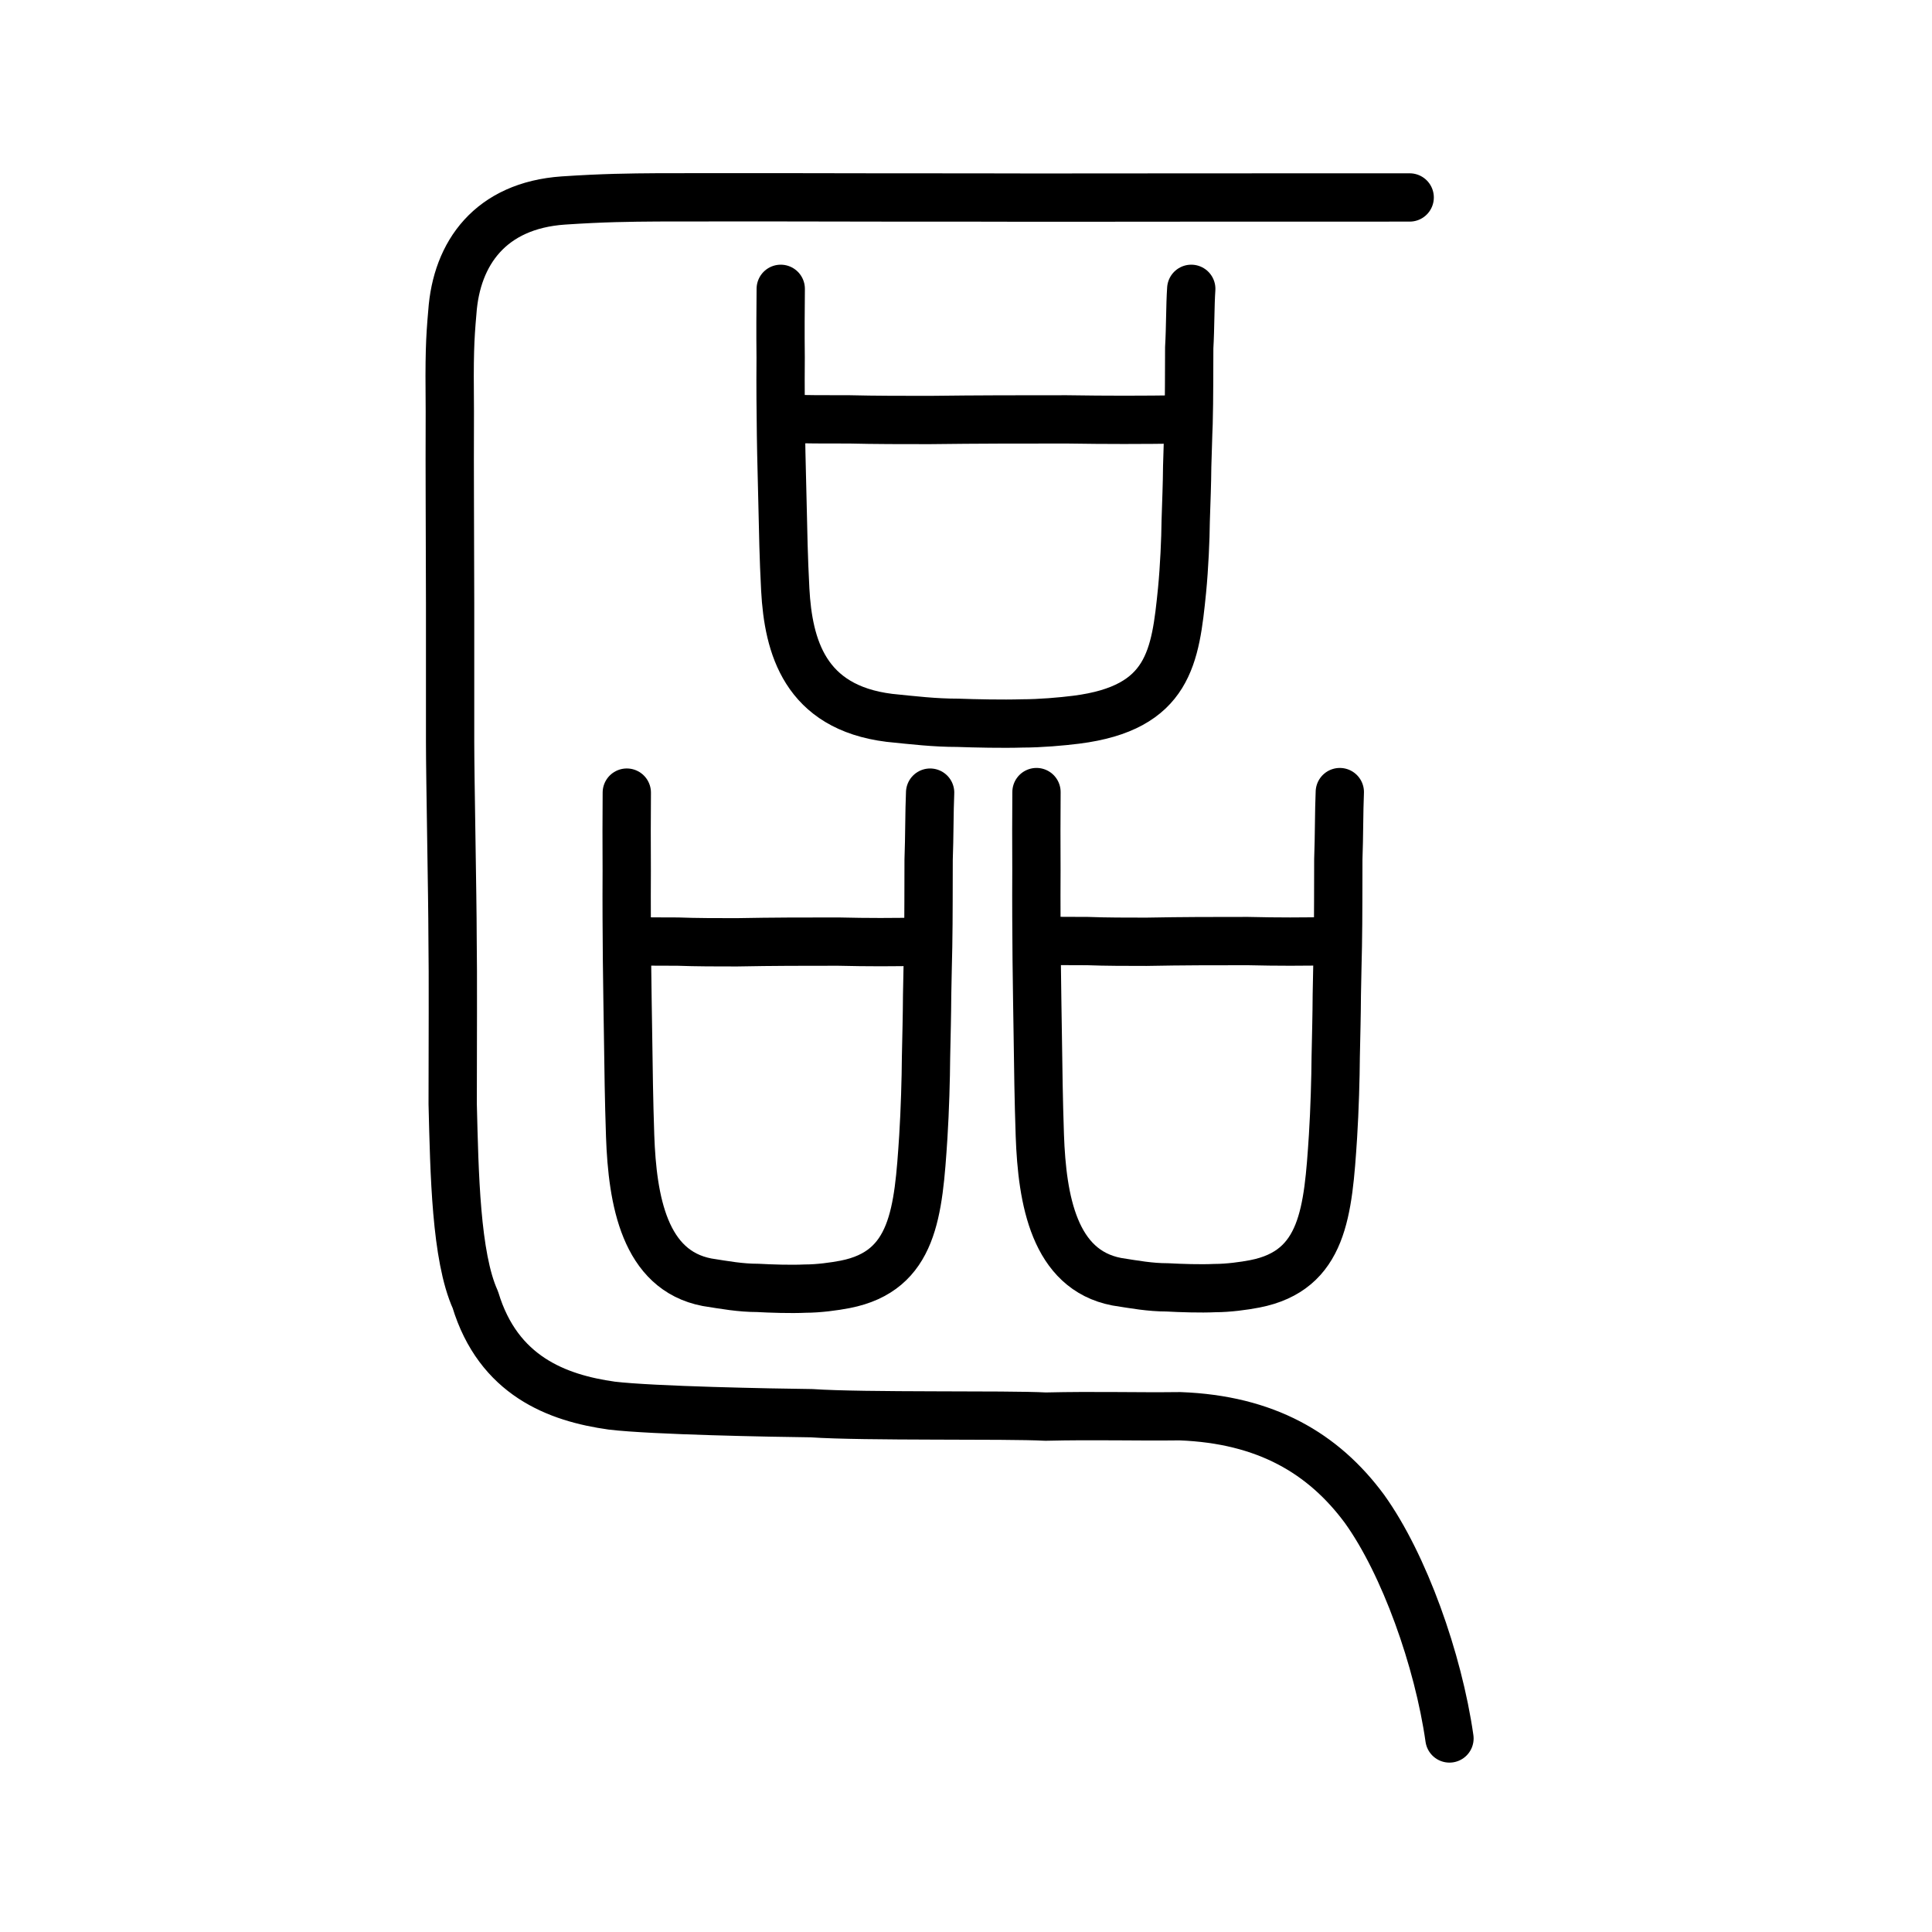 <?xml version="1.0" encoding="UTF-8" standalone="no"?>
<!-- Created with Inkscape (http://www.inkscape.org/) -->

<svg
   xmlns:dc="http://purl.org/dc/elements/1.1/"
   xmlns:cc="http://creativecommons.org/ns#"
   xmlns:rdf="http://www.w3.org/1999/02/22-rdf-syntax-ns#"
   xmlns:svg="http://www.w3.org/2000/svg"
   xmlns="http://www.w3.org/2000/svg"
   xmlns:sodipodi="http://sodipodi.sourceforge.net/DTD/sodipodi-0.dtd"
   xmlns:inkscape="http://www.inkscape.org/namespaces/inkscape"
   width="200px"
   height="200px"
   viewBox="0 0 200 200"
   version="1.1"
   id="SVGRoot"
   inkscape:version="0.92.3 (2405546, 2018-03-11)"
   sodipodi:docname="5340ss.svg">
  <sodipodi:namedview
     id="base"
     pagecolor="#ffffff"
     bordercolor="#666666"
     borderopacity="1.0"
     inkscape:pageopacity="0.0"
     inkscape:pageshadow="2"
     inkscape:zoom="3.5636364"
     inkscape:cx="134.23592"
     inkscape:cy="100.5041"
     inkscape:document-units="px"
     inkscape:current-layer="layer1"
     showgrid="true"
     inkscape:window-width="1194"
     inkscape:window-height="887"
     inkscape:window-x="87"
     inkscape:window-y="98"
     inkscape:window-maximized="0"
     showguides="false"
     inkscape:snap-global="false">
    <inkscape:grid
       type="xygrid"
       id="grid6085" />
  </sodipodi:namedview>
  <defs
     id="defs5523" />
  <g
     id="layer1"
     inkscape:groupmode="layer"
     inkscape:label="レイヤー 1">
    <path
       style="fill:none;stroke:#000000;stroke-width:5;stroke-linecap:round;stroke-linejoin:round;stroke-miterlimit:4;stroke-dasharray:none;stroke-opacity:1"
       d="m 145.93,20.441 c -8.172,0.005 -14.541,-0.002 -21.686,0.004 -6.071,0 -17.5,0.026 -23.507,6.8e-5 -7.363,0.013 -10.053,-0.013 -19.451,-0.02 -5.854,0.002 -7.656,-0.006 -13.2,0.006 -2.934,0.021 -5.595,0.046 -9.769,0.324 -7.535,0.522 -11.065,5.44 -11.492,11.577 -0.252,2.858 -0.317,4.381 -0.26,10.286 -0.027,7.643 0.016,10.093 0.029,19.756 l -2e-5,14.365 c 0,3.779 0.253,16.354 0.253,20.132 0.063,4.513 0.014,10.774 0.014,17.418 0.18,7.169 0.327,15.793 2.346,20.258 2.387,7.875 8.452,10.171 14.132,10.964 4.267,0.506 16.653,0.736 20.671,0.782 5.449,0.376 20.261,0.135 24.215,0.354 5.281,-0.124 9.221,0.019 13.931,-0.039 8.873,0.333 14.832,3.824 19.097,9.593 4.117,5.74 7.636,15.638 8.795,23.764"
       id="path4568-3"
       inkscape:connector-curvature="0"
       sodipodi:nodetypes="ccccccccccccccccccc" />
    <path
       id="path836"
       d="m 80.822,29.9 c -0.021,2.435 -0.038,4.422 -0.009,7.113 -0.028,3.268 0.006,5.383 0.036,8.075 0.032,2.435 0.115,4.935 0.152,6.857 0.077,3.332 0.109,5.639 0.29,9.1 0.318,5.832 1.999,12.176 10.773,13.266 2.522,0.256 4.676,0.513 7.096,0.513 1.788,0.064 4.627,0.128 6.679,0.064 1.841,0 4.051,-0.192 5.578,-0.385 9.635,-1.218 10.259,-6.537 10.949,-13.394 0.231,-2.371 0.361,-5.319 0.377,-7.178 0.072,-2.307 0.137,-3.653 0.154,-5.639 0.069,-1.858 0.079,-3.012 0.143,-4.422 0.076,-2.756 0.047,-5.447 0.068,-7.882 0.123,-2.115 0.089,-4.294 0.21,-6.088"
       style="fill:none;stroke:#000000;stroke-width:5;stroke-linecap:round;stroke-linejoin:round;stroke-miterlimit:4;stroke-dasharray:none;stroke-opacity:1"
       inkscape:connector-curvature="0"
       sodipodi:nodetypes="ccccccccccccccc" />
    <path
       id="path838"
       d="m 81.496,43.35 c 2.208,0.064 3.365,0.064 6.468,0.064 2.524,0.064 5.627,0.064 8.257,0.064 5.155,-0.064 9.362,-0.064 14.201,-0.064 4.26,0.064 7.573,0.064 12.097,0"
       style="fill:none;stroke:#000000;stroke-width:5;stroke-linecap:round;stroke-linejoin:round;stroke-miterlimit:4;stroke-dasharray:none;stroke-opacity:1"
       inkscape:connector-curvature="0"
       sodipodi:nodetypes="ccccc" />
    <path
       id="path836-1"
       d="m 107.297,81.996 c -0.015,2.779 -0.028,5.047 -0.007,8.119 -0.021,3.73 0.004,6.144 0.027,9.216 0.023,2.779 0.085,5.632 0.112,7.826 0.057,3.803 0.081,6.436 0.214,10.386 0.235,6.656 1.477,13.897 7.96,15.14 1.864,0.293 3.455,0.585 5.243,0.585 1.321,0.073 3.419,0.146 4.935,0.073 1.36,0 2.993,-0.219 4.122,-0.439 7.119,-1.39 7.58,-7.46 8.09,-15.286 0.17,-2.706 0.267,-6.071 0.279,-8.192 0.053,-2.633 0.101,-4.169 0.114,-6.436 0.051,-2.121 0.058,-3.438 0.106,-5.047 0.056,-3.145 0.035,-6.217 0.05,-8.996 0.091,-2.414 0.066,-4.9 0.155,-6.948"
       style="fill:none;stroke:#000000;stroke-width:5;stroke-linecap:round;stroke-linejoin:round;stroke-miterlimit:4;stroke-dasharray:none;stroke-opacity:1"
       inkscape:connector-curvature="0"
       sodipodi:nodetypes="ccccccccccccccc" />
    <path
       id="path838-1"
       d="m 107.794,97.346 c 1.632,0.073 2.487,0.073 4.779,0.073 1.865,0.073 4.158,0.073 6.101,0.073 3.809,-0.073 6.917,-0.073 10.493,-0.073 3.147,0.073 5.595,0.073 8.938,0"
       style="fill:none;stroke:#000000;stroke-width:5;stroke-linecap:round;stroke-linejoin:round;stroke-miterlimit:4;stroke-dasharray:none;stroke-opacity:1"
       inkscape:connector-curvature="0"
       sodipodi:nodetypes="ccccc" />
    <path
       id="path836-1-6"
       d="m 64.886,82.051 c -0.015,2.779 -0.028,5.047 -0.007,8.119 -0.021,3.73 0.004,6.144 0.027,9.216 0.023,2.779 0.085,5.632 0.112,7.826 0.057,3.803 0.081,6.436 0.214,10.386 0.235,6.656 1.477,13.897 7.96,15.14 1.864,0.293 3.455,0.585 5.243,0.585 1.321,0.073 3.419,0.146 4.935,0.073 1.36,0 2.993,-0.219 4.122,-0.439 7.119,-1.39 7.58,-7.46 8.09,-15.286 0.17,-2.706 0.267,-6.071 0.279,-8.192 0.053,-2.633 0.101,-4.169 0.114,-6.436 0.051,-2.121 0.058,-3.438 0.106,-5.047 0.056,-3.145 0.035,-6.217 0.05,-8.996 0.091,-2.414 0.066,-4.9 0.155,-6.948"
       style="fill:none;stroke:#000000;stroke-width:5;stroke-linecap:round;stroke-linejoin:round;stroke-miterlimit:4;stroke-dasharray:none;stroke-opacity:1"
       inkscape:connector-curvature="0"
       sodipodi:nodetypes="ccccccccccccccc" />
    <path
       id="path838-1-7"
       d="m 65.383,97.401 c 1.632,0.073 2.487,0.073 4.779,0.073 1.865,0.073 4.158,0.073 6.101,0.073 3.809,-0.073 6.917,-0.073 10.493,-0.073 3.147,0.073 5.595,0.073 8.938,0"
       style="fill:none;stroke:#000000;stroke-width:5;stroke-linecap:round;stroke-linejoin:round;stroke-miterlimit:4;stroke-dasharray:none;stroke-opacity:1"
       inkscape:connector-curvature="0"
       sodipodi:nodetypes="ccccc" />
  </g>
</svg>

